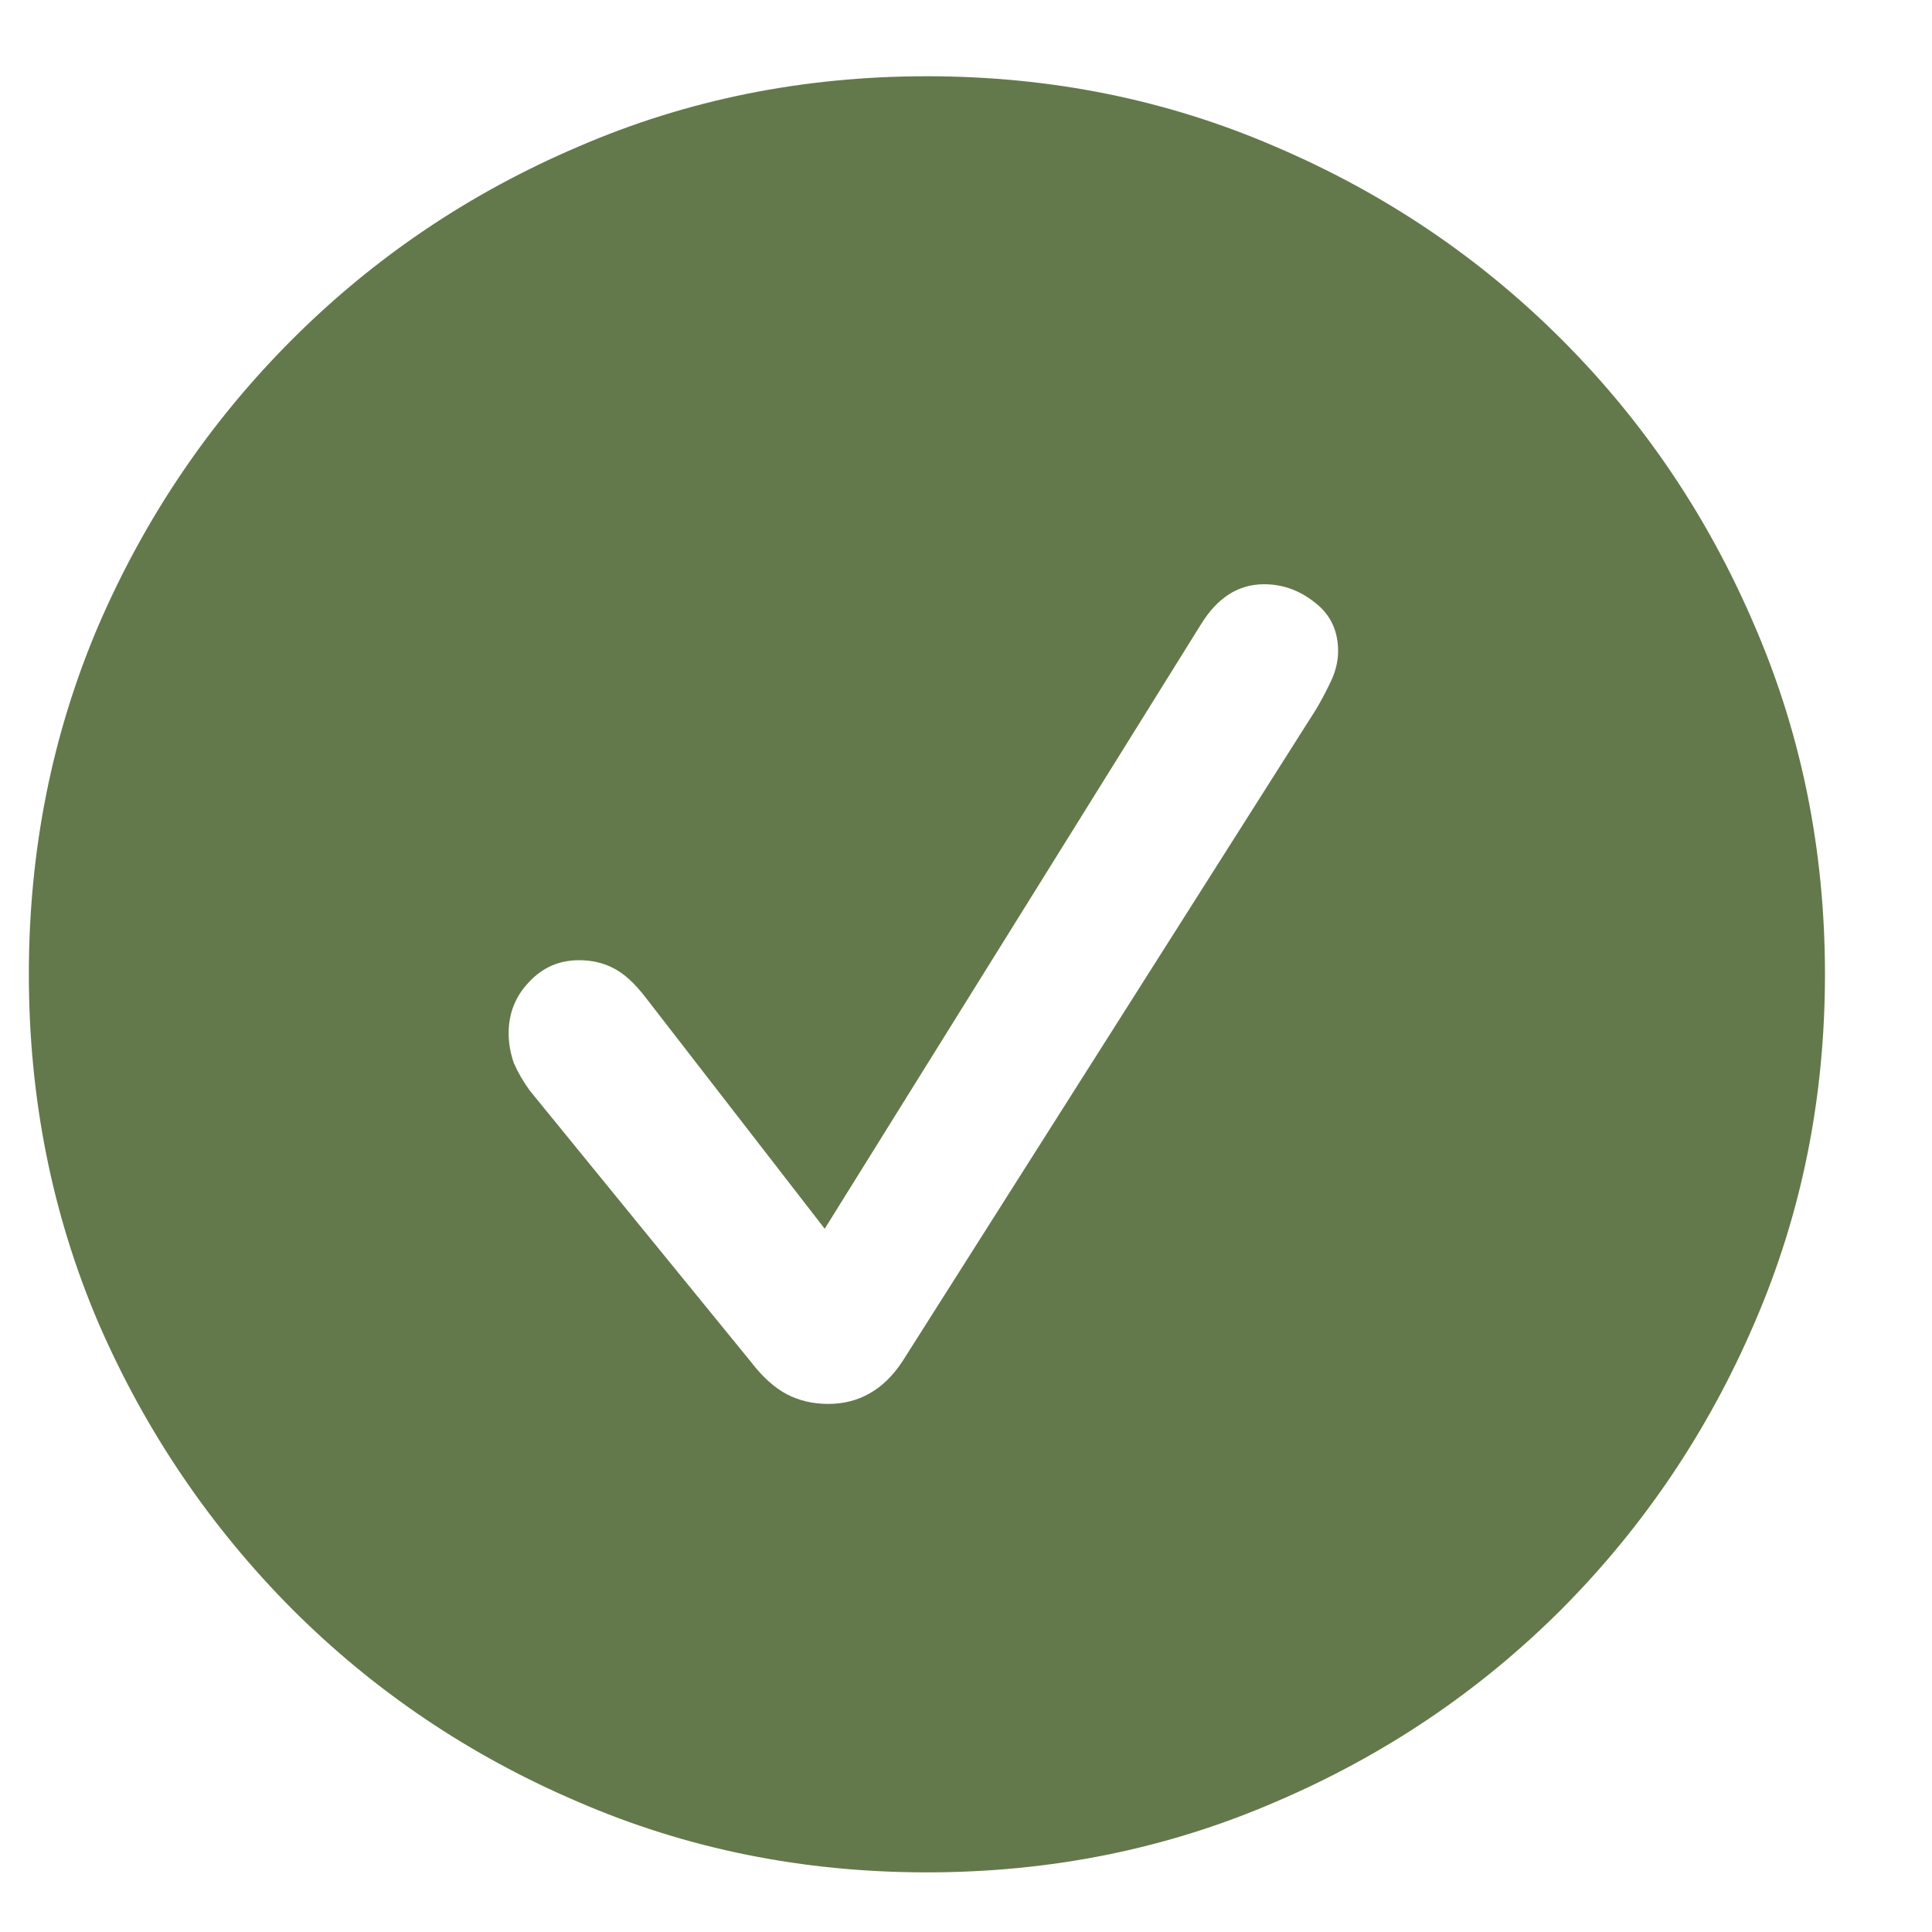 <svg width="15" height="15" viewBox="0 0 15 15" fill="none" xmlns="http://www.w3.org/2000/svg">
<path d="M7.196 14.537C6.235 14.537 5.332 14.355 4.489 13.99C3.646 13.63 2.906 13.131 2.268 12.493C1.63 11.851 1.128 11.11 0.764 10.271C0.404 9.428 0.224 8.526 0.224 7.564C0.224 6.603 0.404 5.701 0.764 4.857C1.128 4.014 1.63 3.274 2.268 2.636C2.906 1.998 3.646 1.499 4.489 1.139C5.332 0.774 6.235 0.592 7.196 0.592C8.158 0.592 9.06 0.774 9.903 1.139C10.746 1.499 11.487 1.998 12.125 2.636C12.763 3.274 13.262 4.014 13.622 4.857C13.987 5.701 14.169 6.603 14.169 7.564C14.169 8.526 13.987 9.428 13.622 10.271C13.262 11.11 12.763 11.851 12.125 12.493C11.487 13.131 10.746 13.63 9.903 13.99C9.06 14.355 8.158 14.537 7.196 14.537ZM6.431 10.9C6.549 10.9 6.656 10.873 6.752 10.818C6.848 10.764 6.932 10.682 7.005 10.572L10.218 5.507C10.259 5.438 10.297 5.366 10.334 5.288C10.37 5.211 10.389 5.133 10.389 5.056C10.389 4.896 10.329 4.771 10.211 4.68C10.092 4.584 9.96 4.536 9.814 4.536C9.614 4.536 9.45 4.641 9.322 4.851L6.403 9.54L5.016 7.749C4.929 7.635 4.845 7.558 4.763 7.517C4.685 7.476 4.596 7.455 4.496 7.455C4.341 7.455 4.211 7.512 4.106 7.626C4.002 7.735 3.949 7.868 3.949 8.022C3.949 8.1 3.963 8.177 3.99 8.255C4.022 8.328 4.063 8.398 4.113 8.467L5.829 10.572C5.92 10.691 6.014 10.775 6.109 10.825C6.205 10.875 6.312 10.9 6.431 10.9Z" fill="#63794B"/>
</svg>
